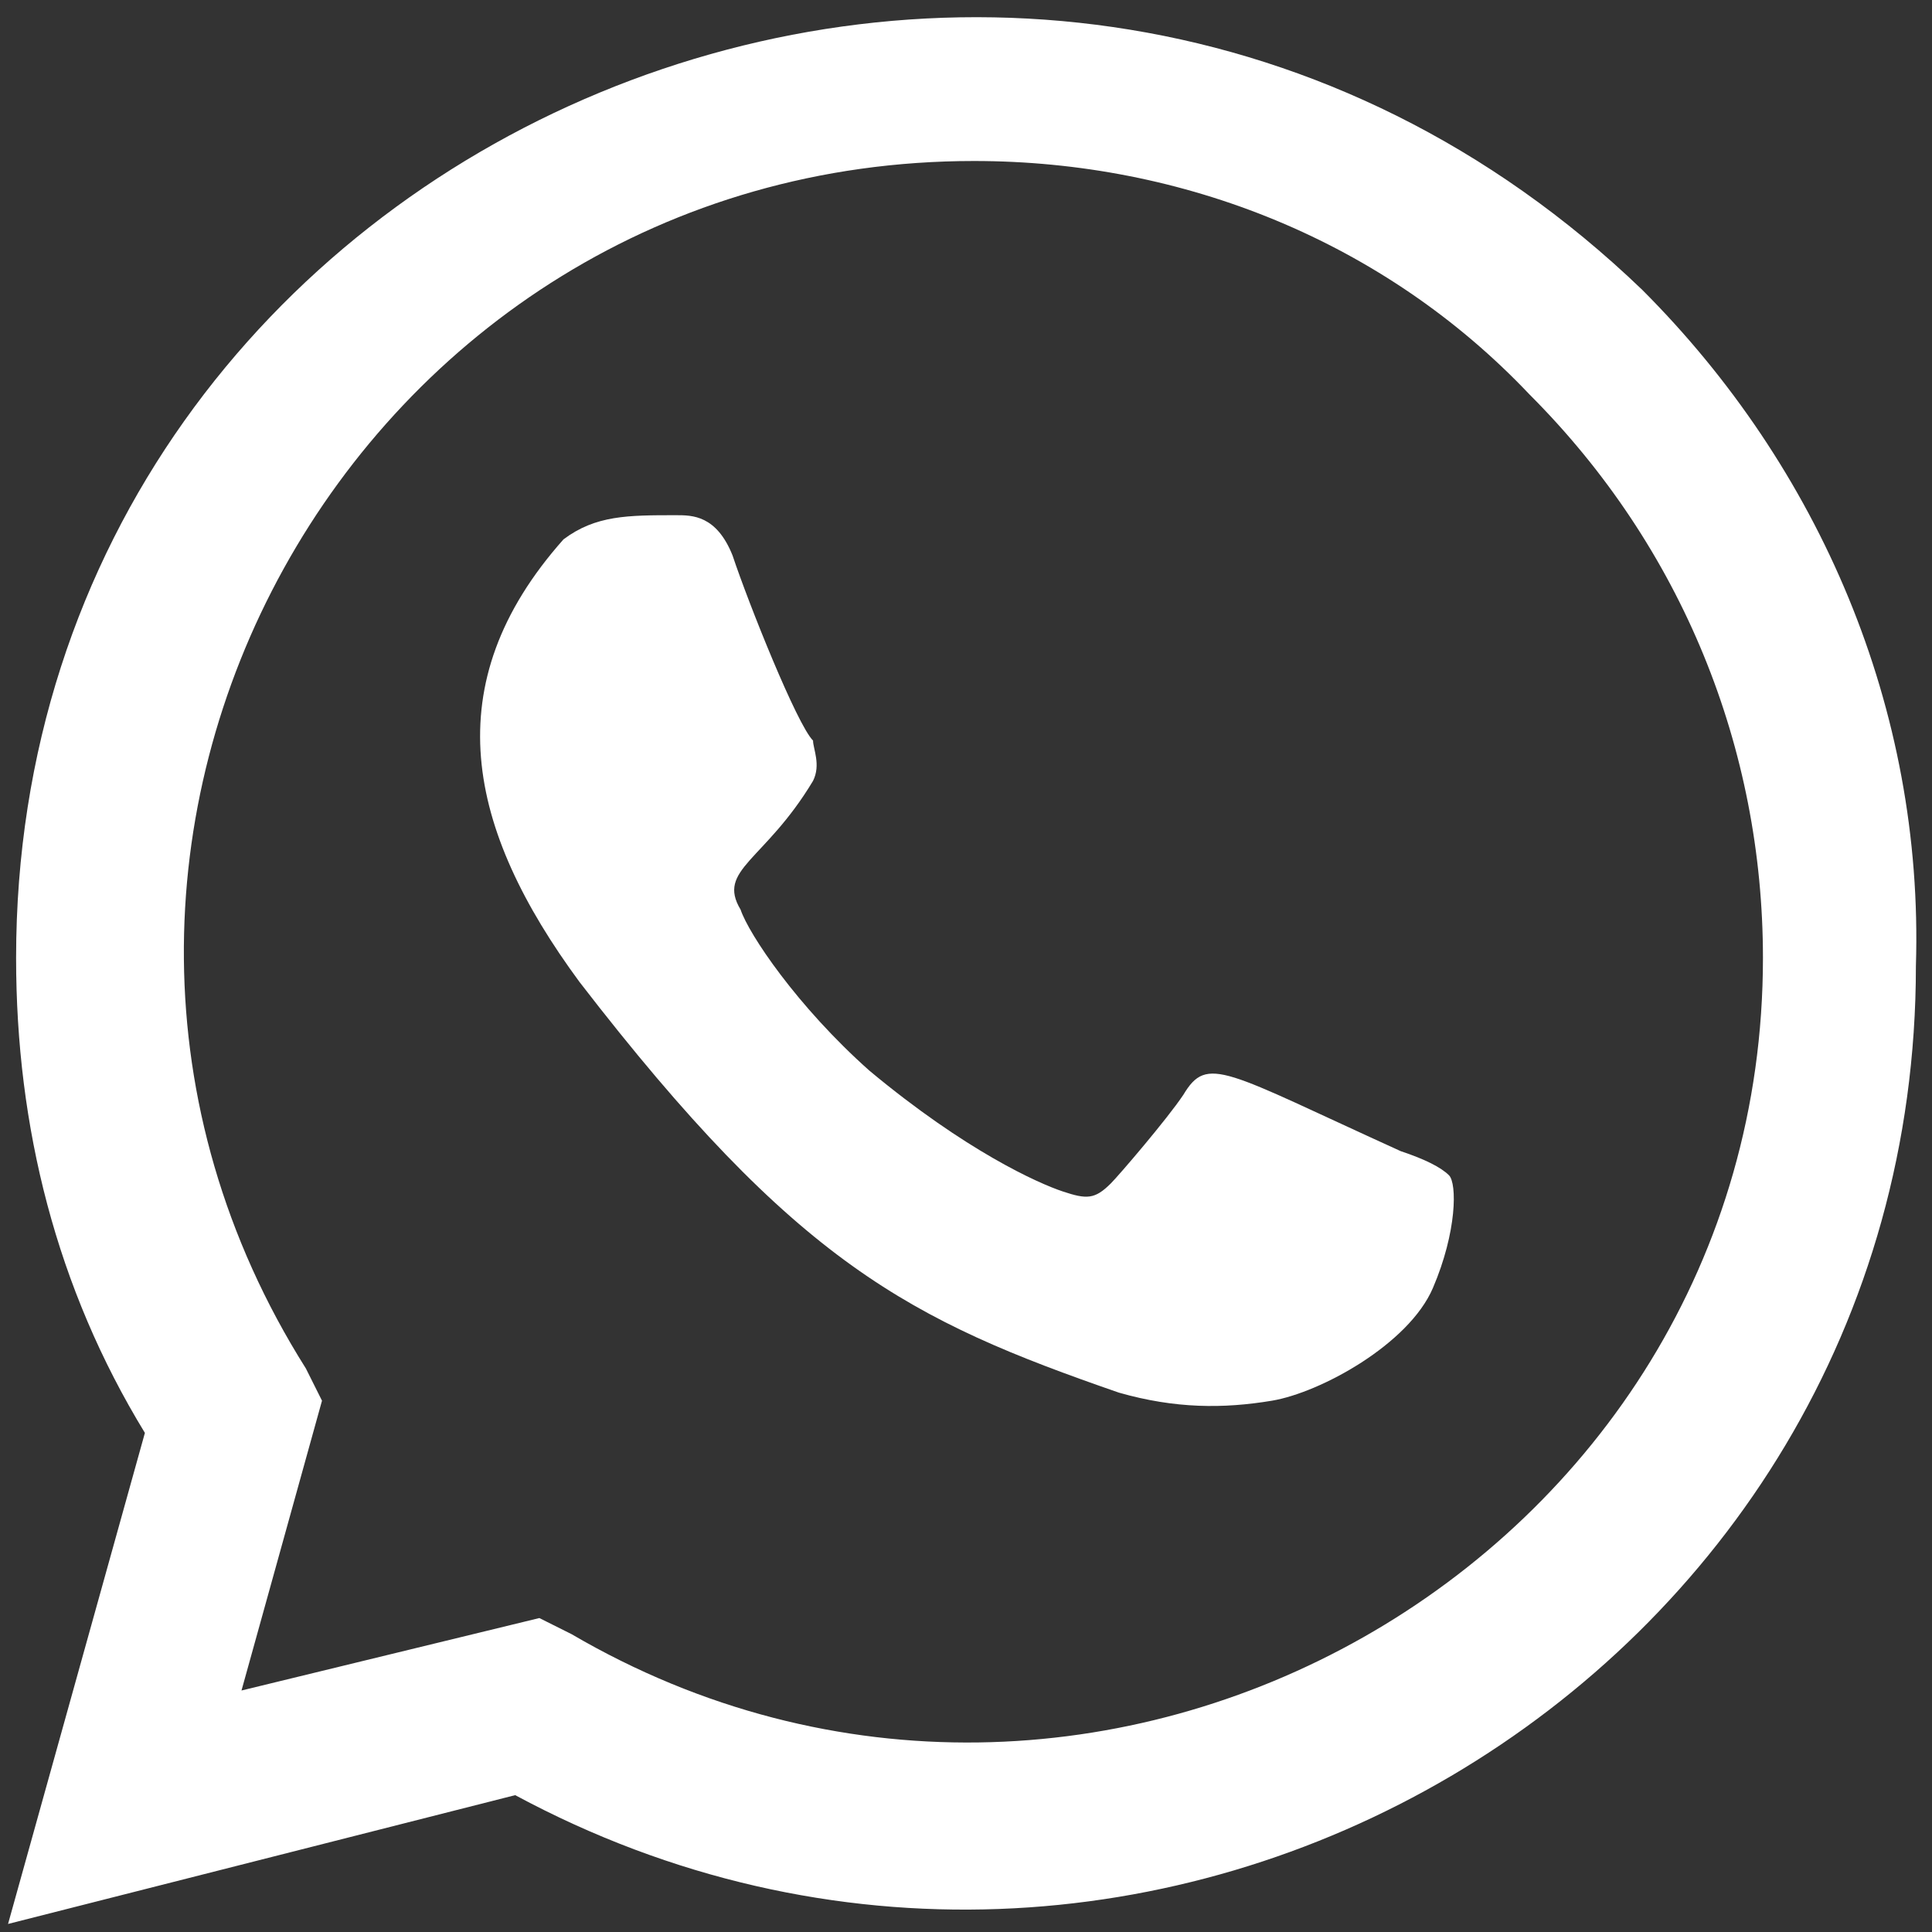 <?xml version="1.0" encoding="utf-8"?>
<!-- Generator: Adobe Illustrator 19.0.0, SVG Export Plug-In . SVG Version: 6.00 Build 0)  -->
<svg version="1.1" id="Layer_1" xmlns="http://www.w3.org/2000/svg" xmlns:xlink="http://www.w3.org/1999/xlink" x="0px" y="0px"
	 width="24px" height="24px" viewBox="0 0 24 24" style="enable-background:new 0 0 24 24;" xml:space="preserve">
<rect x="0" y="0" width="24" height="24" fill="#333333" stroke="none"/>
<style type="text/css">
	.st0{fill:#FFFFFF;}
</style>
<g id="XMLID_1_">
	<path id="XMLID_4_" class="st0" d="M17.4,14.3L17.4,14.3c-2.2-1-2.4-1.2-2.7-0.7c-0.2,0.3-0.8,1-0.9,1.1c-0.2,0.2-0.3,0.2-0.6,0.1
		c-0.3-0.1-1.2-0.5-2.4-1.5c-0.9-0.8-1.5-1.7-1.6-2c-0.3-0.5,0.3-0.6,0.9-1.6c0.1-0.2,0-0.4,0-0.5C9.9,9,9.3,7.5,9.1,6.9
		C8.9,6.4,8.6,6.4,8.4,6.4c-0.6,0-1,0-1.4,0.3c-1.6,1.8-1.2,3.6,0.2,5.5c2.7,3.5,4.1,4.2,6.7,5.1c0.7,0.2,1.3,0.2,1.9,0.1
		c0.6-0.1,1.7-0.7,2-1.4c0.3-0.7,0.3-1.3,0.2-1.4C17.9,14.5,17.7,14.4,17.4,14.3L17.4,14.3z"/>
	<path class="st0" d="M20.4,3.6c-7.6-7.3-20.2-2-20.2,8.3c0,2.1,0.5,4.1,1.6,5.9l-1.7,6.1l6.3-1.6c7.8,4.2,17.4-1.4,17.4-10.3
		C23.9,8.8,22.6,5.8,20.4,3.6L20.4,3.6z M21.9,11.9c0,7.5-8.3,12.2-14.8,8.4l-0.4-0.2L3,21l1-3.6L3.8,17c-4.1-6.5,0.6-15,8.3-15
		c2.6,0,5.1,1,6.9,2.9C20.9,6.8,21.9,9.3,21.9,11.9L21.9,11.9z"/>
</g>
</svg>
